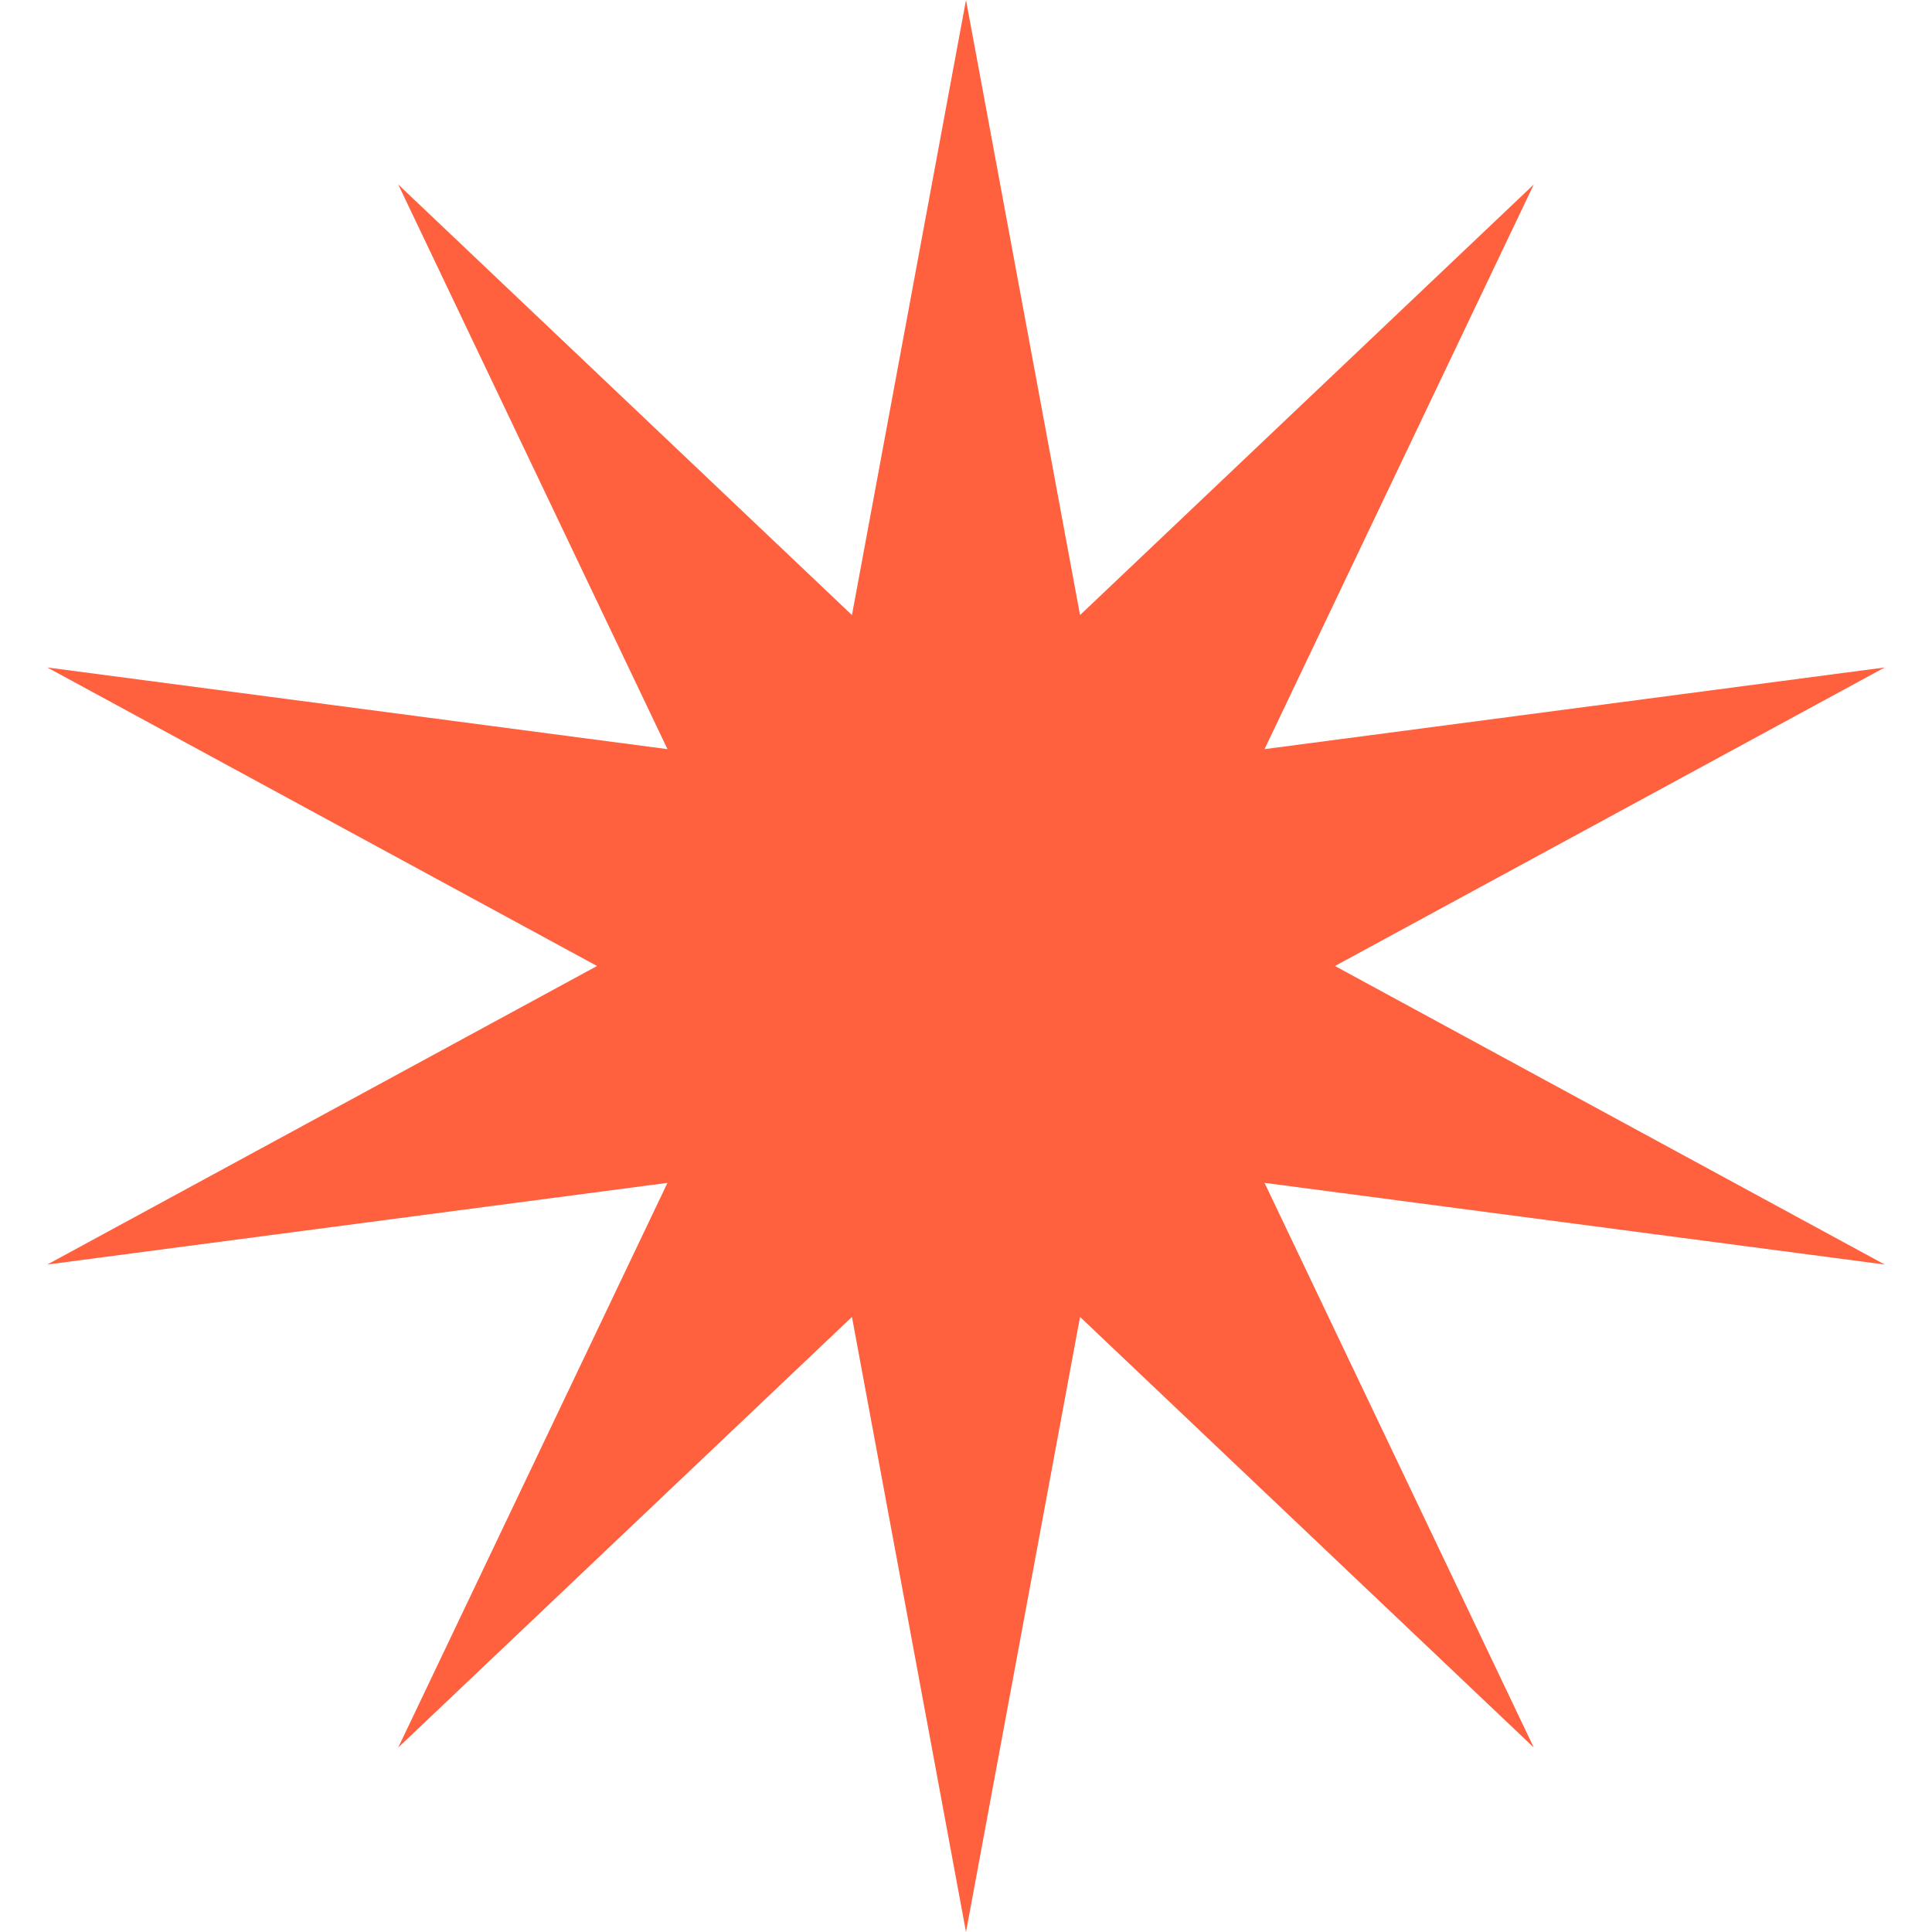 <?xml version="1.0" encoding="UTF-8"?> <svg xmlns="http://www.w3.org/2000/svg" width="33" height="33" viewBox="0 0 33 33" fill="none"> <path d="M16.5 0L18.448 10.506L26.198 3.151L21.599 12.796L32.192 11.401L22.802 16.5L32.192 21.599L21.599 20.204L26.198 29.849L18.448 22.494L16.5 33L14.552 22.494L6.802 29.849L11.401 20.204L0.808 21.599L10.198 16.5L0.808 11.401L11.401 12.796L6.802 3.151L14.552 10.506L16.5 0Z" fill="#FF603D"></path> </svg> 